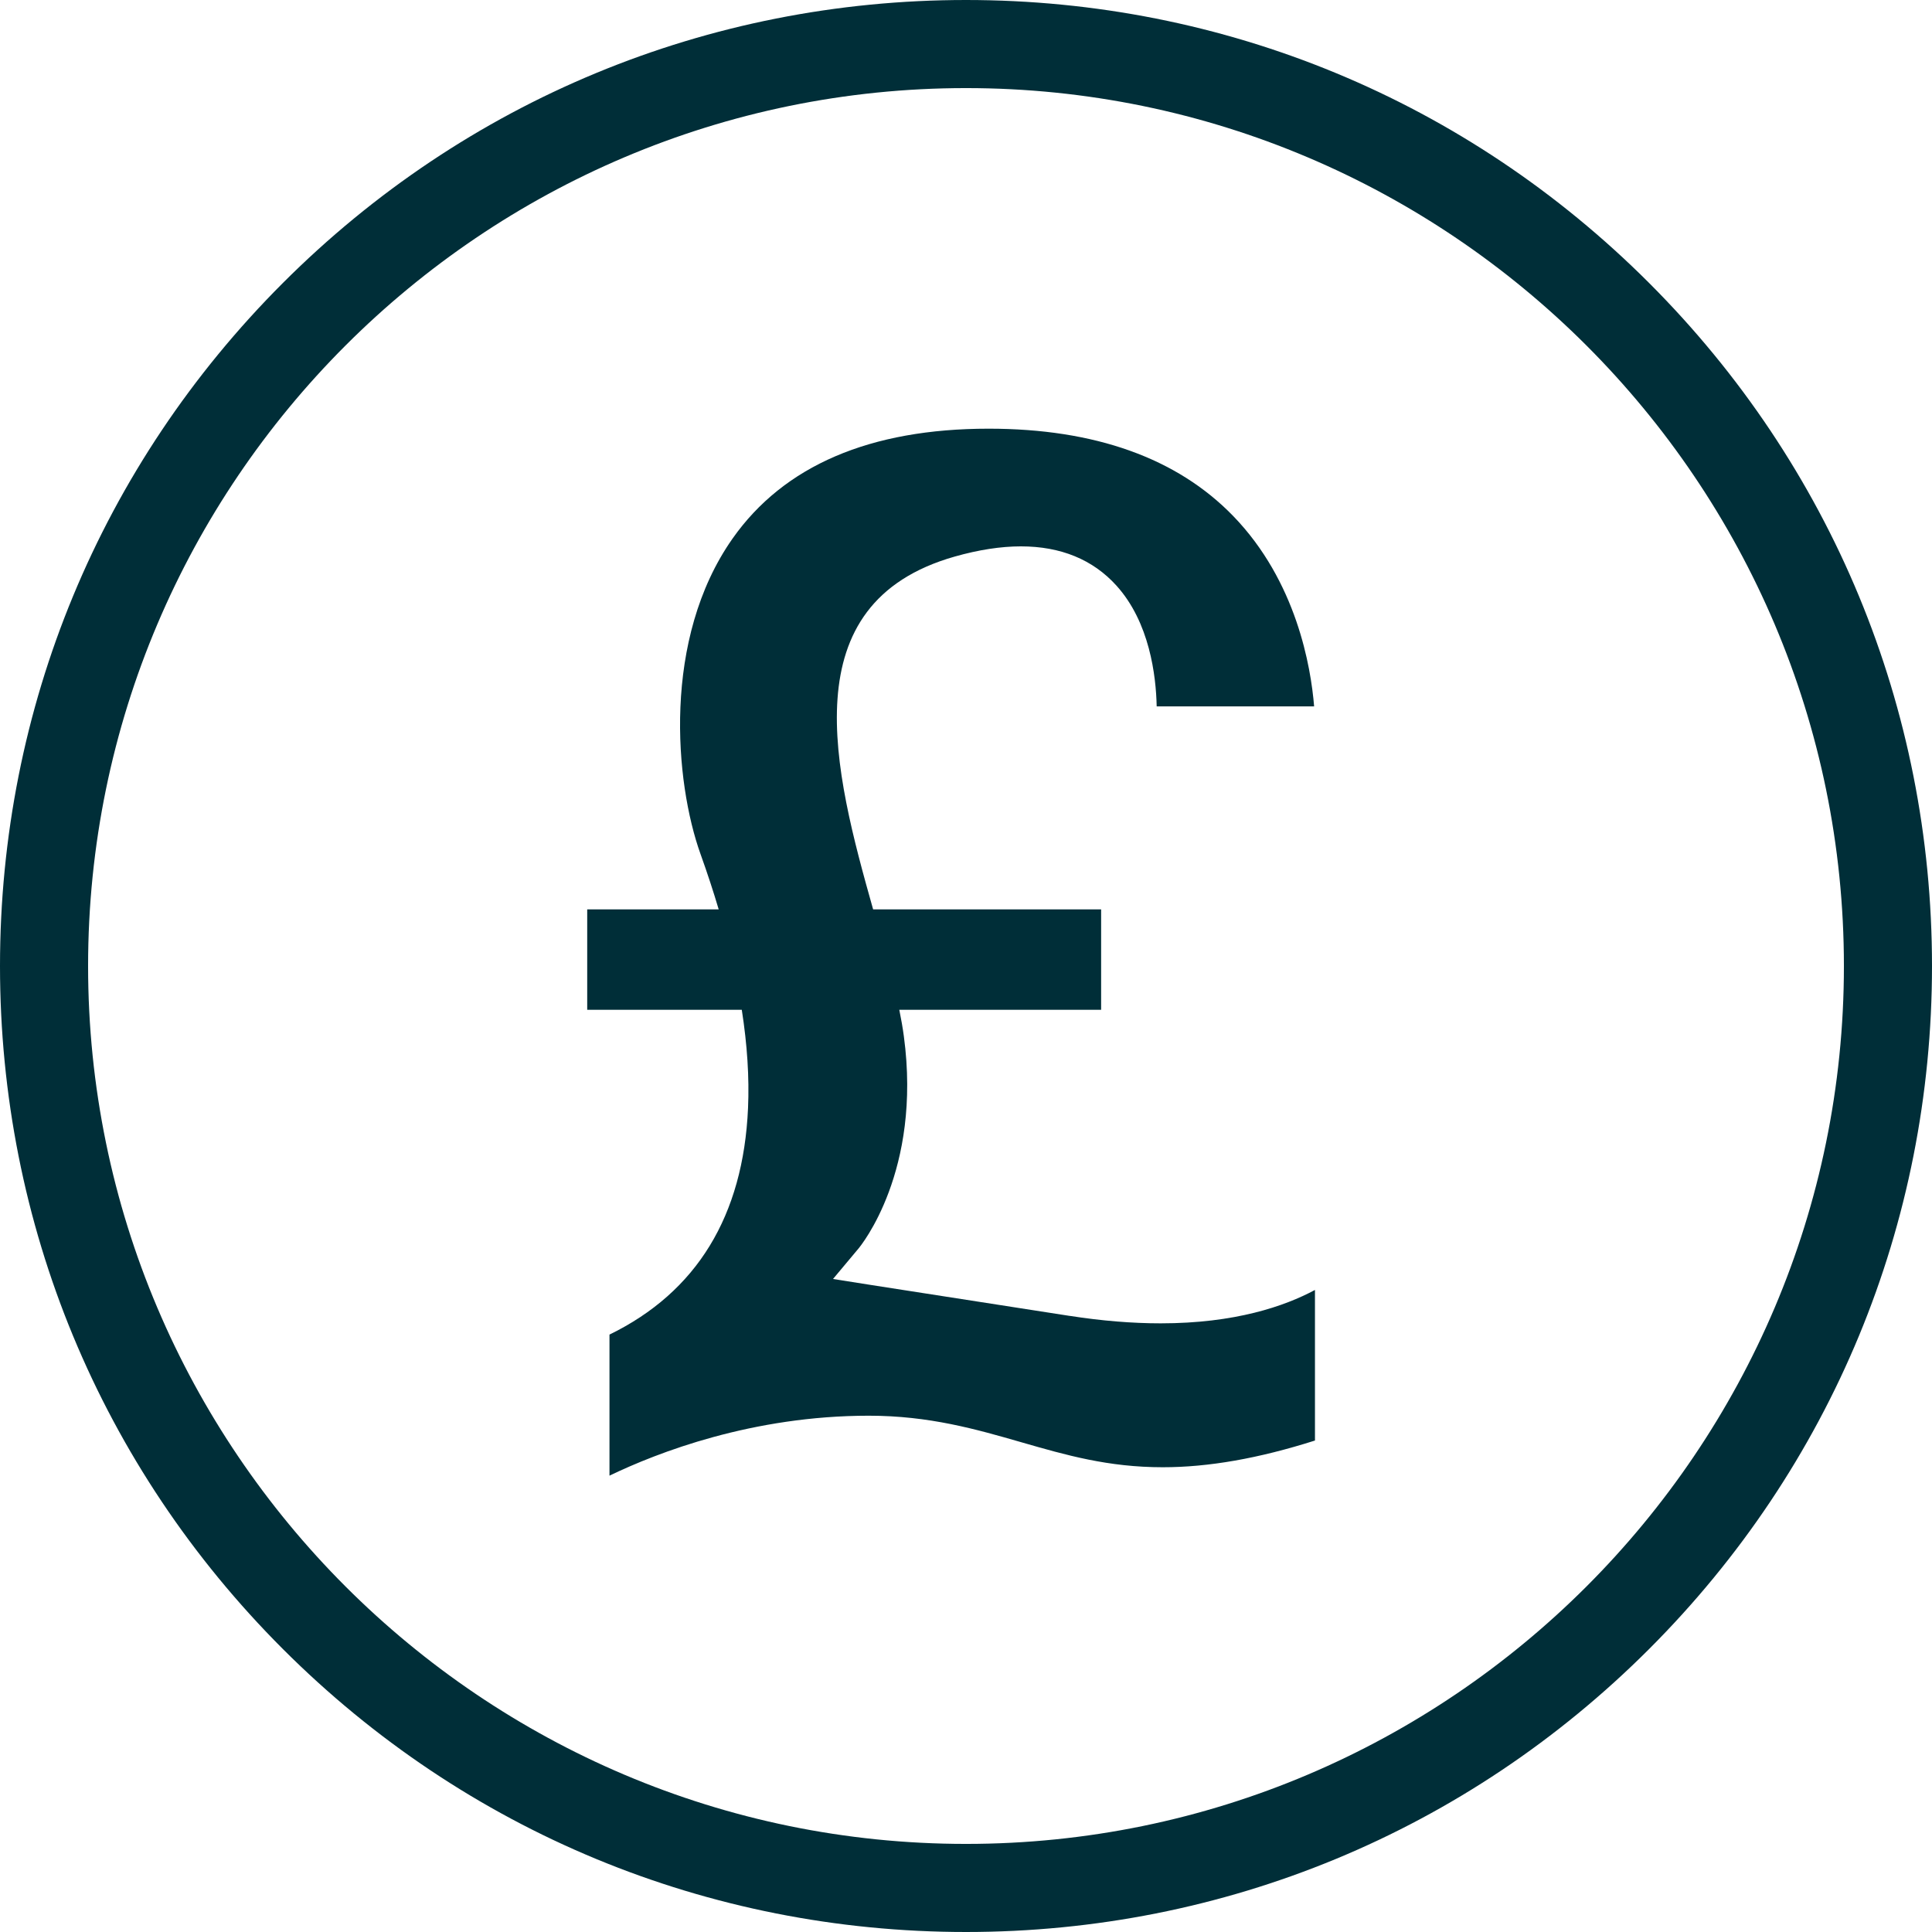 <svg xmlns="http://www.w3.org/2000/svg" xmlns:xlink="http://www.w3.org/1999/xlink" width="1080" zoomAndPan="magnify" viewBox="0 0 810 810" height="1080" preserveAspectRatio="xMidYMid meet" version="1.0"><path fill="#002e38" d="M 405 0 C 296.82 0 195.117 42.125 118.621 118.621 C 42.125 195.117 0 296.82 0 405 C 0 513.18 42.125 614.883 118.621 691.379 C 195.117 767.875 296.82 810 405 810 C 513.18 810 614.883 767.875 691.379 691.379 C 767.875 614.883 810 513.18 810 405 C 810 296.82 767.875 195.117 691.379 118.621 C 614.883 42.125 513.18 0 405 0 Z M 405 773.066 C 202.051 773.066 36.934 607.957 36.934 405 C 36.934 202.043 202.051 36.934 405 36.934 C 607.949 36.934 773.066 202.043 773.066 405 C 773.066 607.957 607.957 773.066 405 773.066 Z M 405 773.066 " fill-opacity="1" fill-rule="nonzero"/><path fill="#002e38" d="M 448.547 551.707 L 365.555 538.793 L 349.246 536.219 L 359.859 523.539 C 360.957 522.238 386.539 490.938 378.945 434.445 C 378.473 430.918 377.82 427.215 377.035 423.367 L 461.652 423.367 L 461.652 381.258 L 366.059 381.258 C 349.734 323.406 331.168 252.941 400.297 233.336 C 410.289 230.504 419.605 229.066 427.996 229.066 C 444.723 229.066 458.203 234.602 468.066 245.512 C 481.984 260.918 484.672 283.227 484.945 296.156 L 550.953 296.156 C 549.609 279.621 543.578 243.727 516.996 216.316 C 493.457 192.035 458.961 179.727 414.496 179.727 C 364.758 179.727 328.641 195.223 307.137 225.785 C 277.539 267.855 282.898 327.977 293.715 358.125 C 296.547 366.02 299.082 373.73 301.312 381.258 L 246.191 381.258 L 246.191 423.367 L 311 423.367 C 313.297 438.062 314.176 451.82 313.617 464.562 C 311.633 509.789 292.098 541.707 255.527 559.535 L 255.527 618.676 C 275.676 608.98 315.418 593.543 364.227 593.543 C 389.57 593.543 409.23 599.203 428.254 604.684 C 446.934 610.066 464.578 615.148 487.504 615.148 C 506.68 615.148 527.613 611.477 551.305 603.949 L 551.305 540.82 C 538.586 547.648 517.812 554.816 486.617 554.816 C 474.688 554.816 461.883 553.77 448.547 551.691 Z M 448.547 551.707 " fill-opacity="1" fill-rule="nonzero"/></svg>